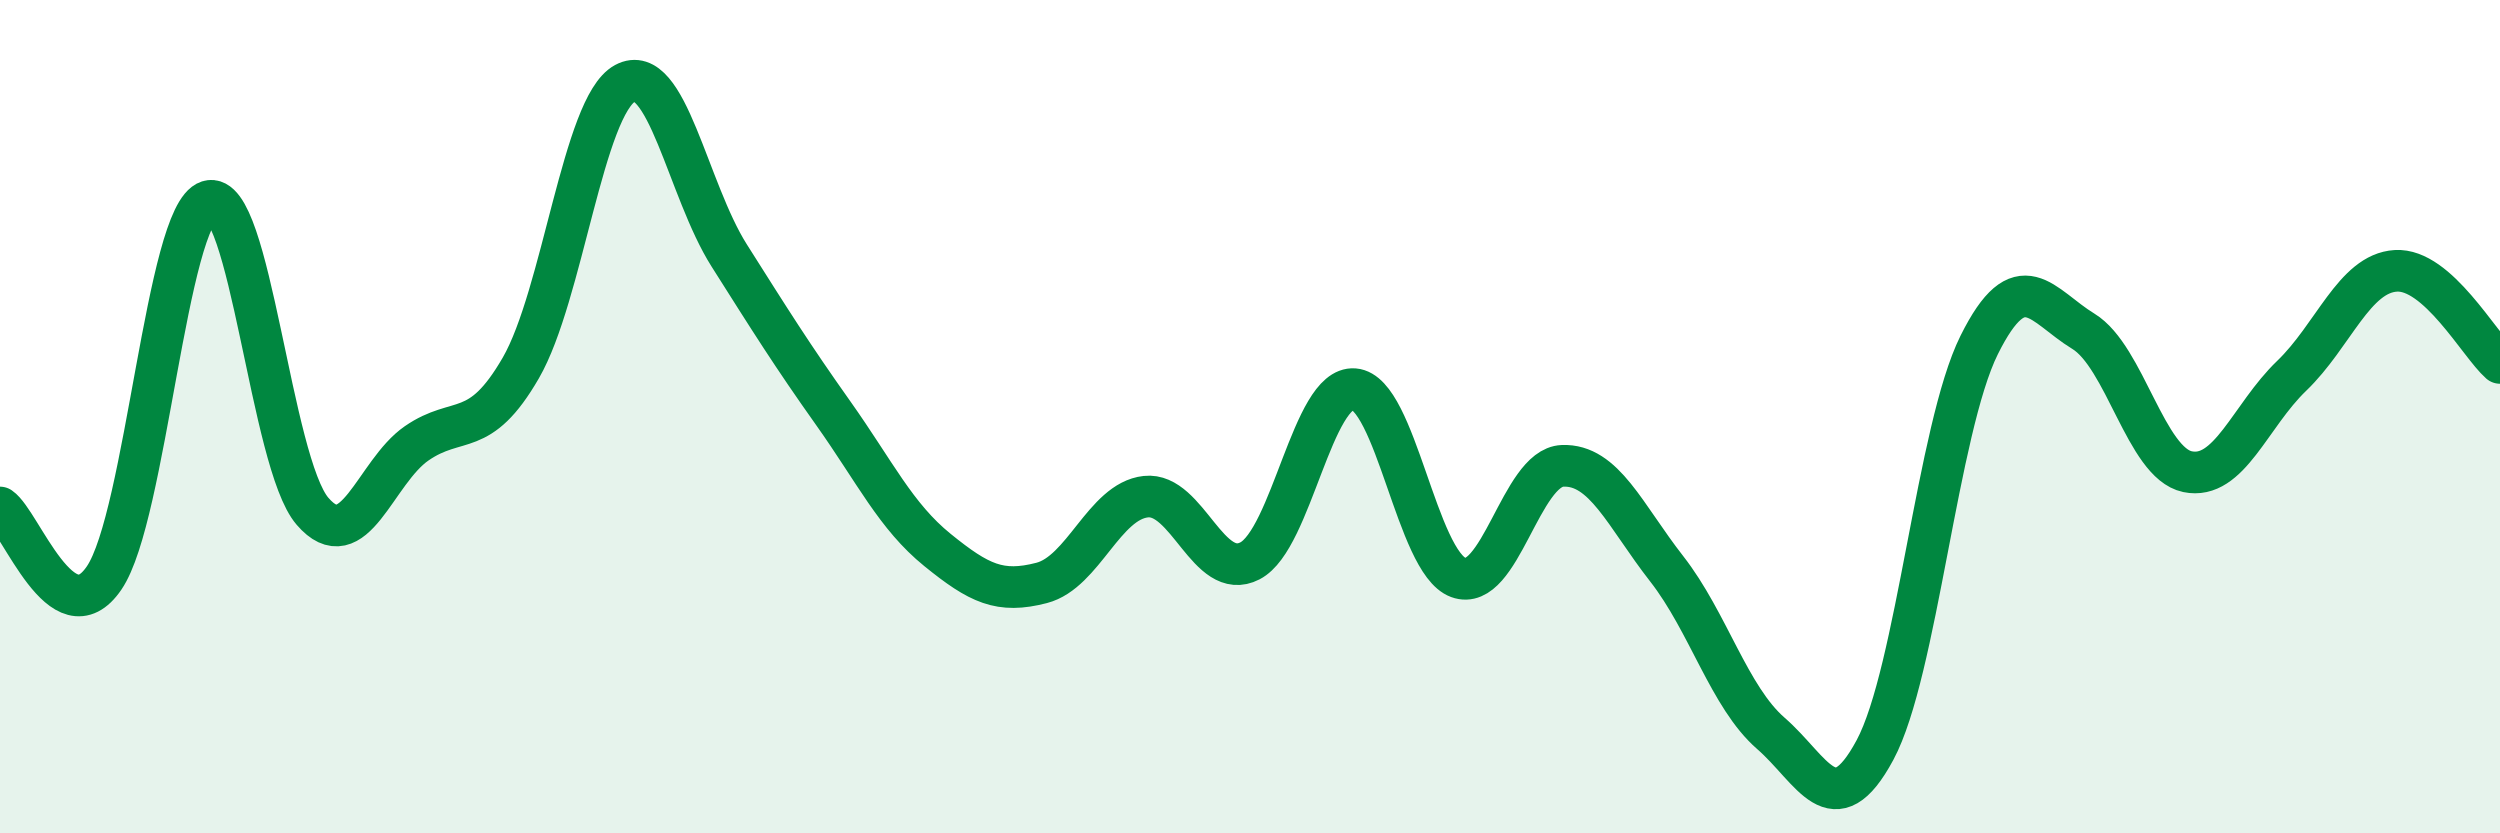 
    <svg width="60" height="20" viewBox="0 0 60 20" xmlns="http://www.w3.org/2000/svg">
      <path
        d="M 0,12.18 C 0.5,12.52 1.5,15.34 2.5,13.87 C 3.5,12.4 4,5.15 5,4.83 C 6,4.51 6.5,11.11 7.5,12.27 C 8.5,13.43 9,11.33 10,10.64 C 11,9.95 11.5,10.56 12.5,8.83 C 13.5,7.1 14,2.54 15,2 C 16,1.46 16.5,4.55 17.5,6.13 C 18.5,7.71 19,8.51 20,9.92 C 21,11.33 21.5,12.39 22.5,13.2 C 23.5,14.01 24,14.25 25,13.99 C 26,13.73 26.5,12.03 27.5,11.92 C 28.5,11.81 29,13.98 30,13.46 C 31,12.94 31.5,9.26 32.5,9.34 C 33.5,9.42 34,13.49 35,13.86 C 36,14.23 36.5,11.22 37.5,11.18 C 38.5,11.14 39,12.37 40,13.65 C 41,14.93 41.5,16.73 42.5,17.6 C 43.5,18.47 44,19.86 45,18 C 46,16.14 46.5,10.29 47.5,8.28 C 48.5,6.27 49,7.34 50,7.95 C 51,8.56 51.5,11.11 52.5,11.32 C 53.5,11.53 54,9.98 55,9.02 C 56,8.06 56.5,6.56 57.5,6.5 C 58.5,6.44 59.5,8.27 60,8.71L60 20L0 20Z"
        fill="#008740"
        opacity="0.1"
        stroke-linecap="round"
        stroke-linejoin="round"
      />
      <path
        d="M 0,12.18 C 0.5,12.52 1.5,15.34 2.5,13.87 C 3.5,12.4 4,5.15 5,4.83 C 6,4.51 6.5,11.11 7.5,12.27 C 8.5,13.43 9,11.33 10,10.64 C 11,9.95 11.5,10.56 12.5,8.83 C 13.5,7.1 14,2.54 15,2 C 16,1.46 16.5,4.55 17.5,6.13 C 18.5,7.71 19,8.51 20,9.92 C 21,11.33 21.5,12.39 22.5,13.2 C 23.5,14.01 24,14.25 25,13.99 C 26,13.73 26.5,12.03 27.5,11.92 C 28.5,11.81 29,13.98 30,13.46 C 31,12.94 31.5,9.26 32.5,9.34 C 33.5,9.42 34,13.49 35,13.86 C 36,14.23 36.5,11.22 37.5,11.18 C 38.5,11.14 39,12.37 40,13.65 C 41,14.93 41.5,16.73 42.5,17.6 C 43.5,18.47 44,19.86 45,18 C 46,16.14 46.5,10.29 47.5,8.28 C 48.5,6.27 49,7.34 50,7.95 C 51,8.56 51.5,11.11 52.5,11.32 C 53.5,11.53 54,9.98 55,9.02 C 56,8.06 56.5,6.56 57.5,6.5 C 58.5,6.44 59.5,8.27 60,8.71"
        stroke="#008740"
        stroke-width="1"
        fill="none"
        stroke-linecap="round"
        stroke-linejoin="round"
      />
    </svg>
  